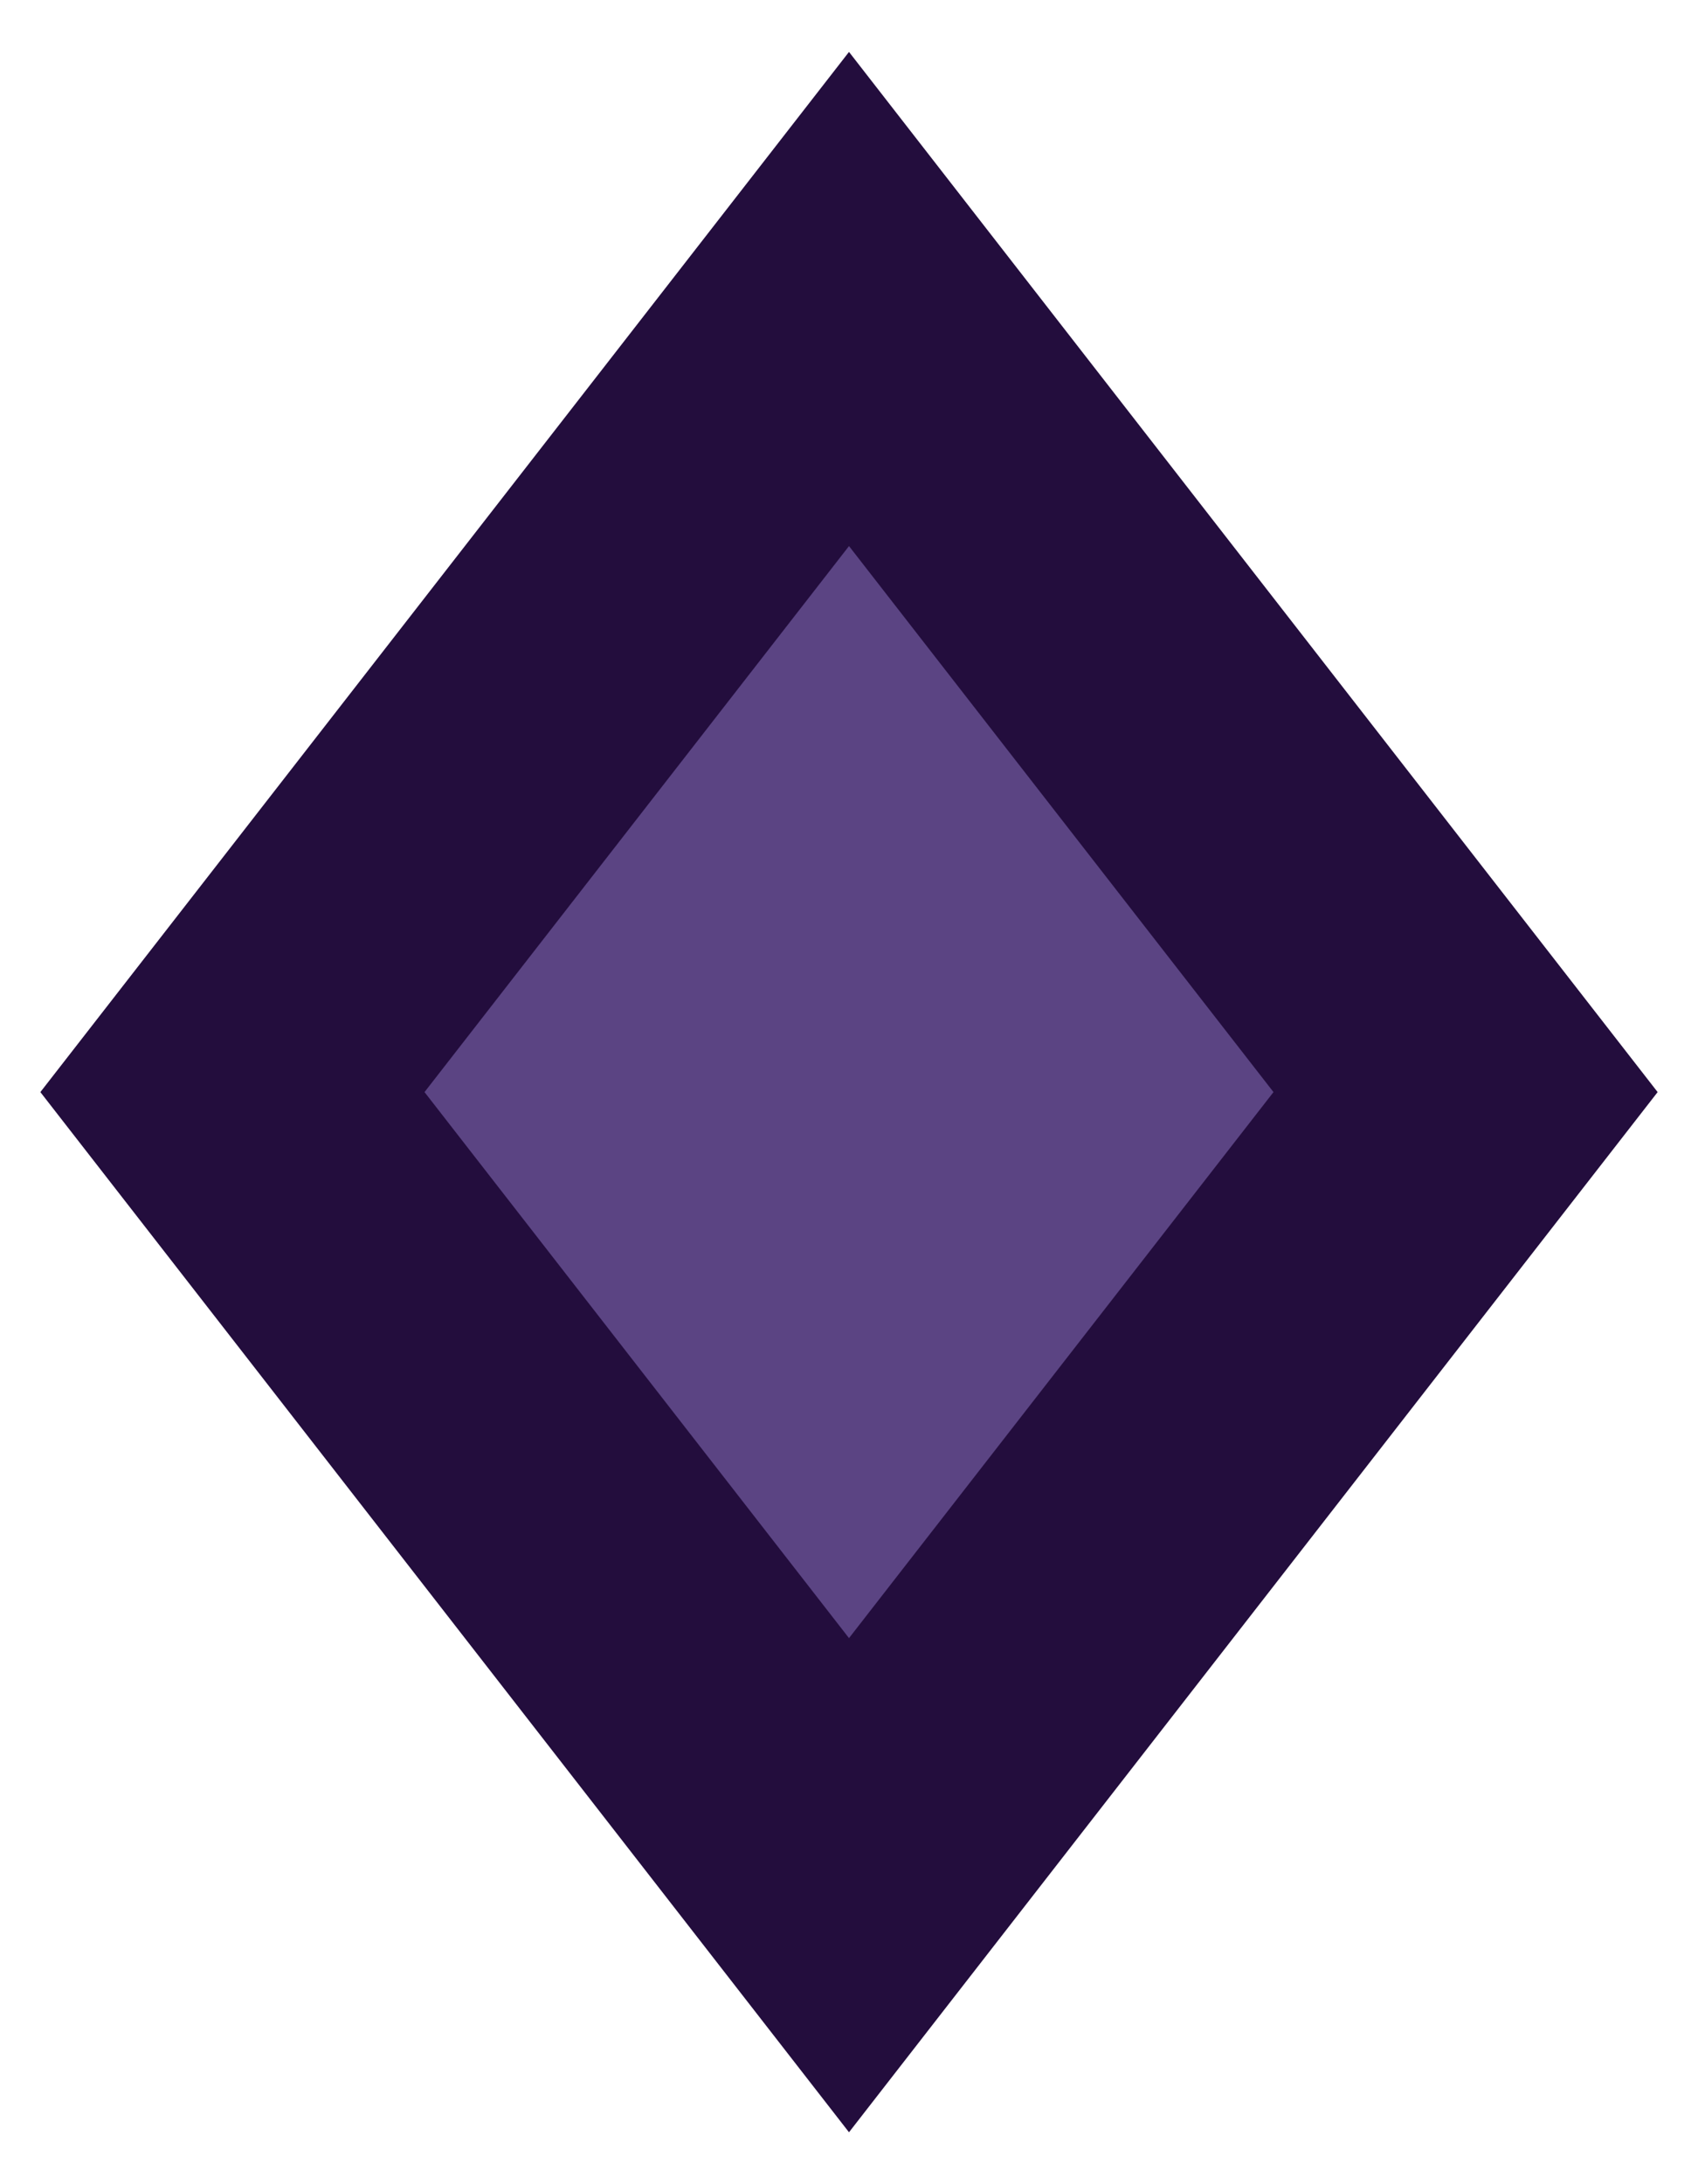 <svg width="28" height="36" viewBox="0 0 28 36" fill="none" xmlns="http://www.w3.org/2000/svg">
<path d="M5.027 16.465L3.833 18L5.027 19.535L12.027 28.535L14 31.072L15.973 28.535L22.973 19.535L24.167 18L22.973 16.465L15.973 7.465L14 4.928L12.027 7.465L5.027 16.465Z" fill="#5B4483" stroke="#230D3D" stroke-width="5"/>
</svg>
